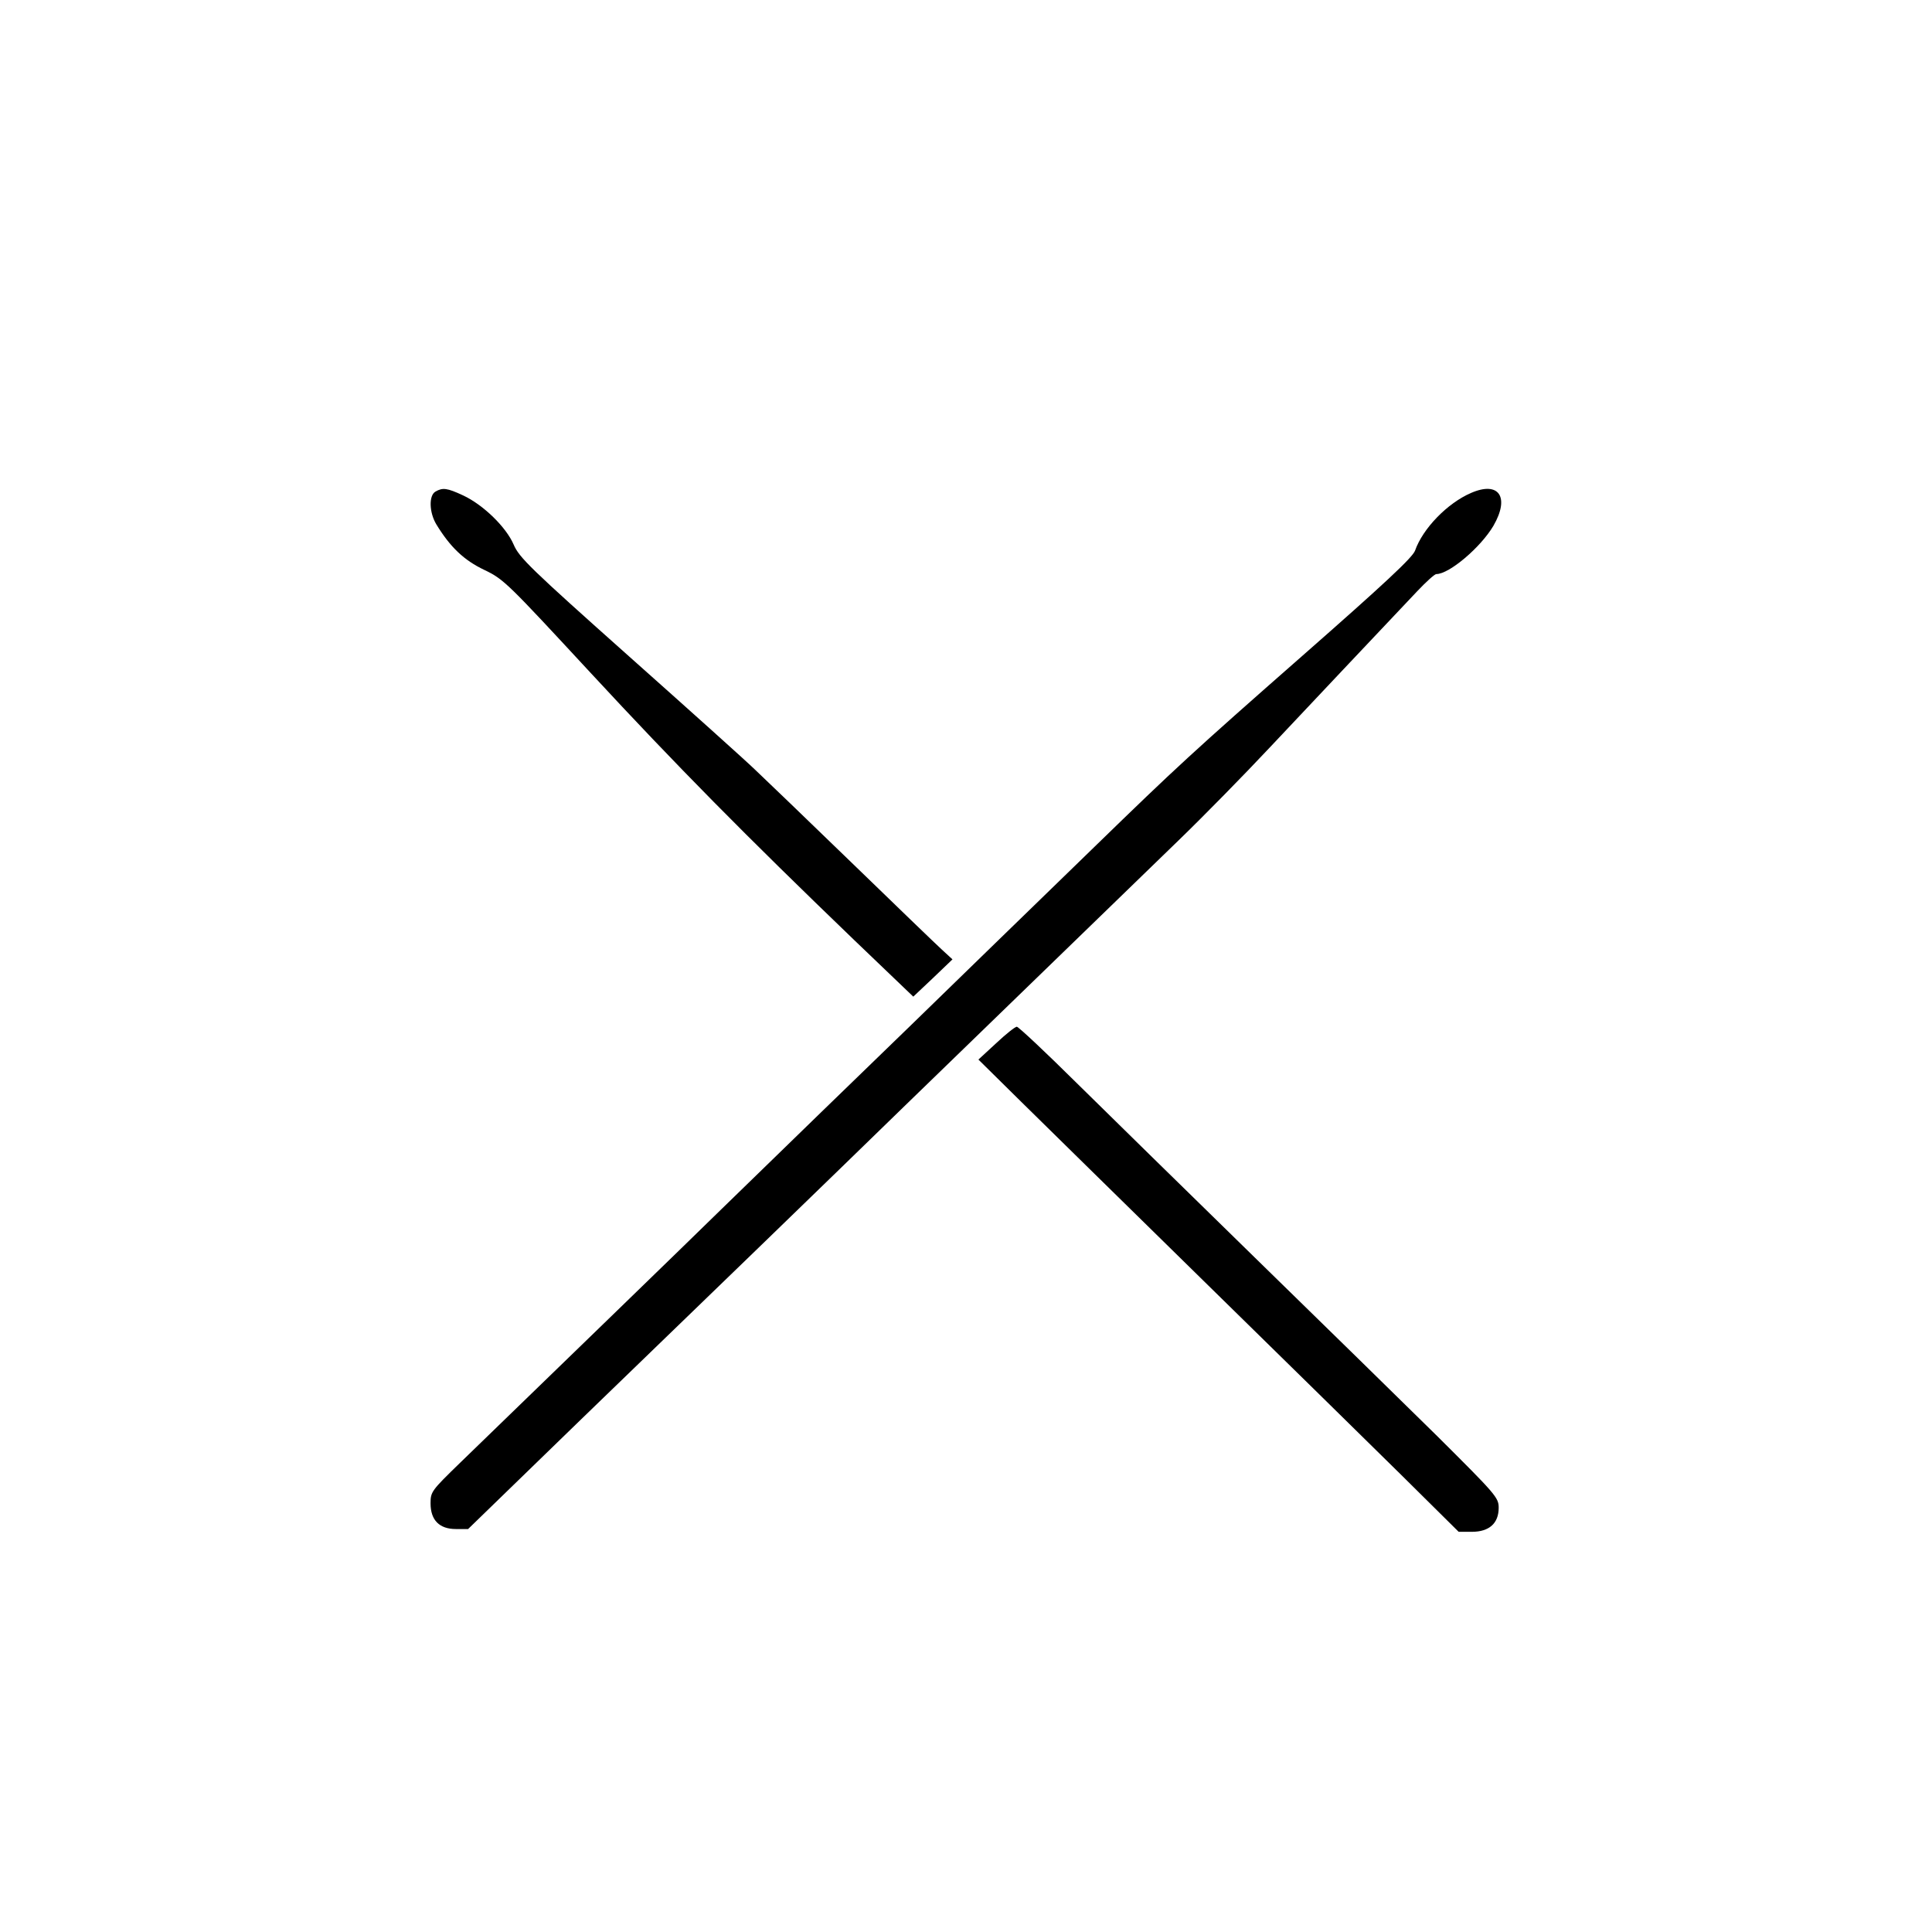 <?xml version="1.0" standalone="no"?>
<!DOCTYPE svg PUBLIC "-//W3C//DTD SVG 20010904//EN"
 "http://www.w3.org/TR/2001/REC-SVG-20010904/DTD/svg10.dtd">
<svg version="1.0" xmlns="http://www.w3.org/2000/svg"
 width="700pt" height="700pt" viewBox="0 0 700 700"
 preserveAspectRatio="xMidYMid meet">
<g transform="translate(0,700) scale(0.1,-0.1)"
fill="#000000" stroke="none">
<path d="M1578 5219 c-25 -14 -23 -76 3 -119 50 -82 100 -130 174 -165 71 -34
84 -48 385 -373 312 -337 560 -588 957 -970 l212 -203 71 67 71 68 -38 35
c-21 19 -168 161 -328 316 -159 154 -317 306 -350 337 -33 32 -238 216 -456
410 -358 319 -398 358 -418 405 -27 63 -110 144 -183 178 -58 27 -74 29 -100
14z"/>
<path d="M5330 5214 c-86 -37 -175 -129 -203 -209 -9 -25 -112 -121 -407 -380
-402 -353 -462 -409 -745 -684 -262 -254 -500 -486 -675 -656 -192 -186 -446
-432 -685 -665 -145 -142 -560 -544 -947 -919 -105 -102 -108 -106 -108 -148
0 -61 32 -93 92 -93 l44 0 409 397 c442 427 908 878 1180 1143 350 339 762
739 985 955 91 88 239 239 329 335 148 157 372 395 535 567 33 35 64 63 70 63
47 0 161 97 207 175 60 104 20 163 -81 119z"/>
<path d="M3609 3220 l-64 -59 155 -153 c85 -84 382 -375 660 -648 278 -272
599 -588 715 -702 l210 -208 48 0 c63 0 97 31 97 87 0 37 -10 48 -222 259
-123 121 -421 413 -663 649 -242 236 -532 521 -645 632 -113 112 -210 203
-216 203 -6 0 -40 -27 -75 -60z"/>
</g>
</svg>
